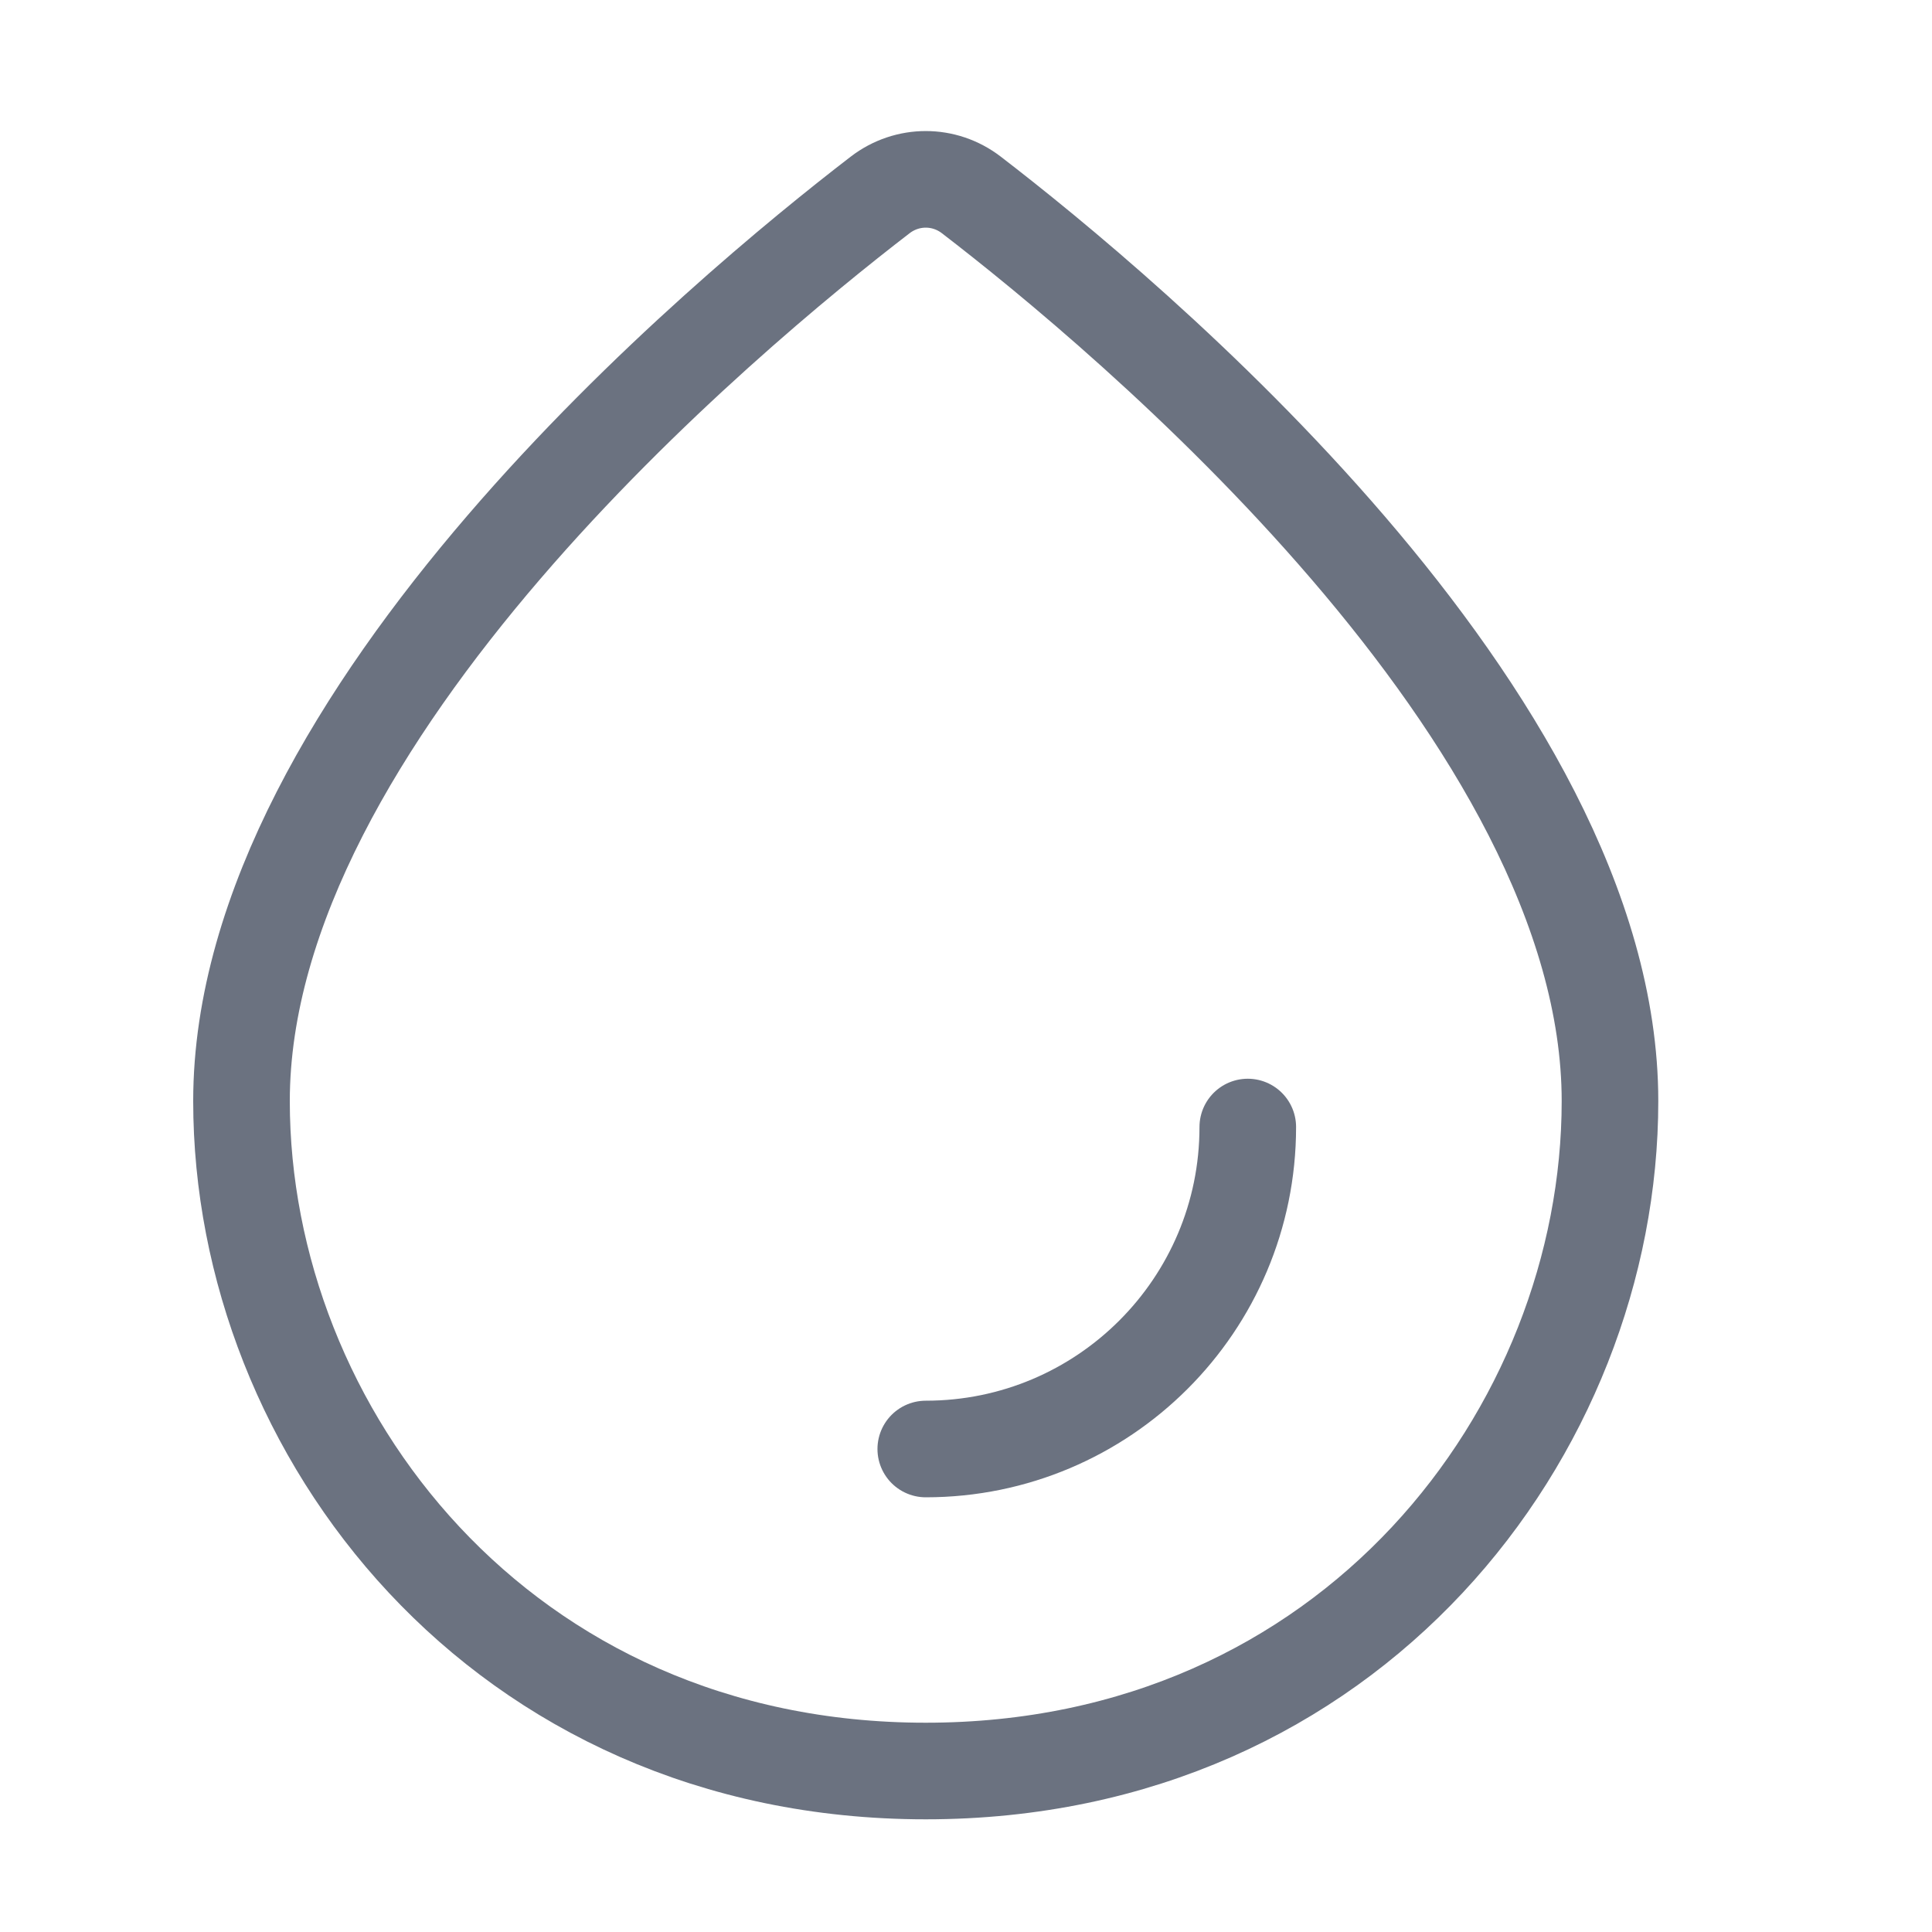 <svg width="40" height="40" viewBox="0 0 40 40" fill="none" xmlns="http://www.w3.org/2000/svg">
<path d="M18.224 4.035C15.058 6.468 5 14.823 5 22.797C5 29.634 10.365 36.667 19.167 36.667C27.969 36.667 33.333 29.634 33.333 22.797C33.333 14.823 23.275 6.468 20.109 4.035C19.55 3.606 18.784 3.606 18.224 4.035Z" stroke="#6B7280" stroke-width="2" stroke-linejoin="round"/>
<path d="M25.834 23.334C25.834 27.015 22.849 30 19.167 30" stroke="#6B7280" stroke-width="2" stroke-linecap="round" stroke-linejoin="round"/>
</svg>
